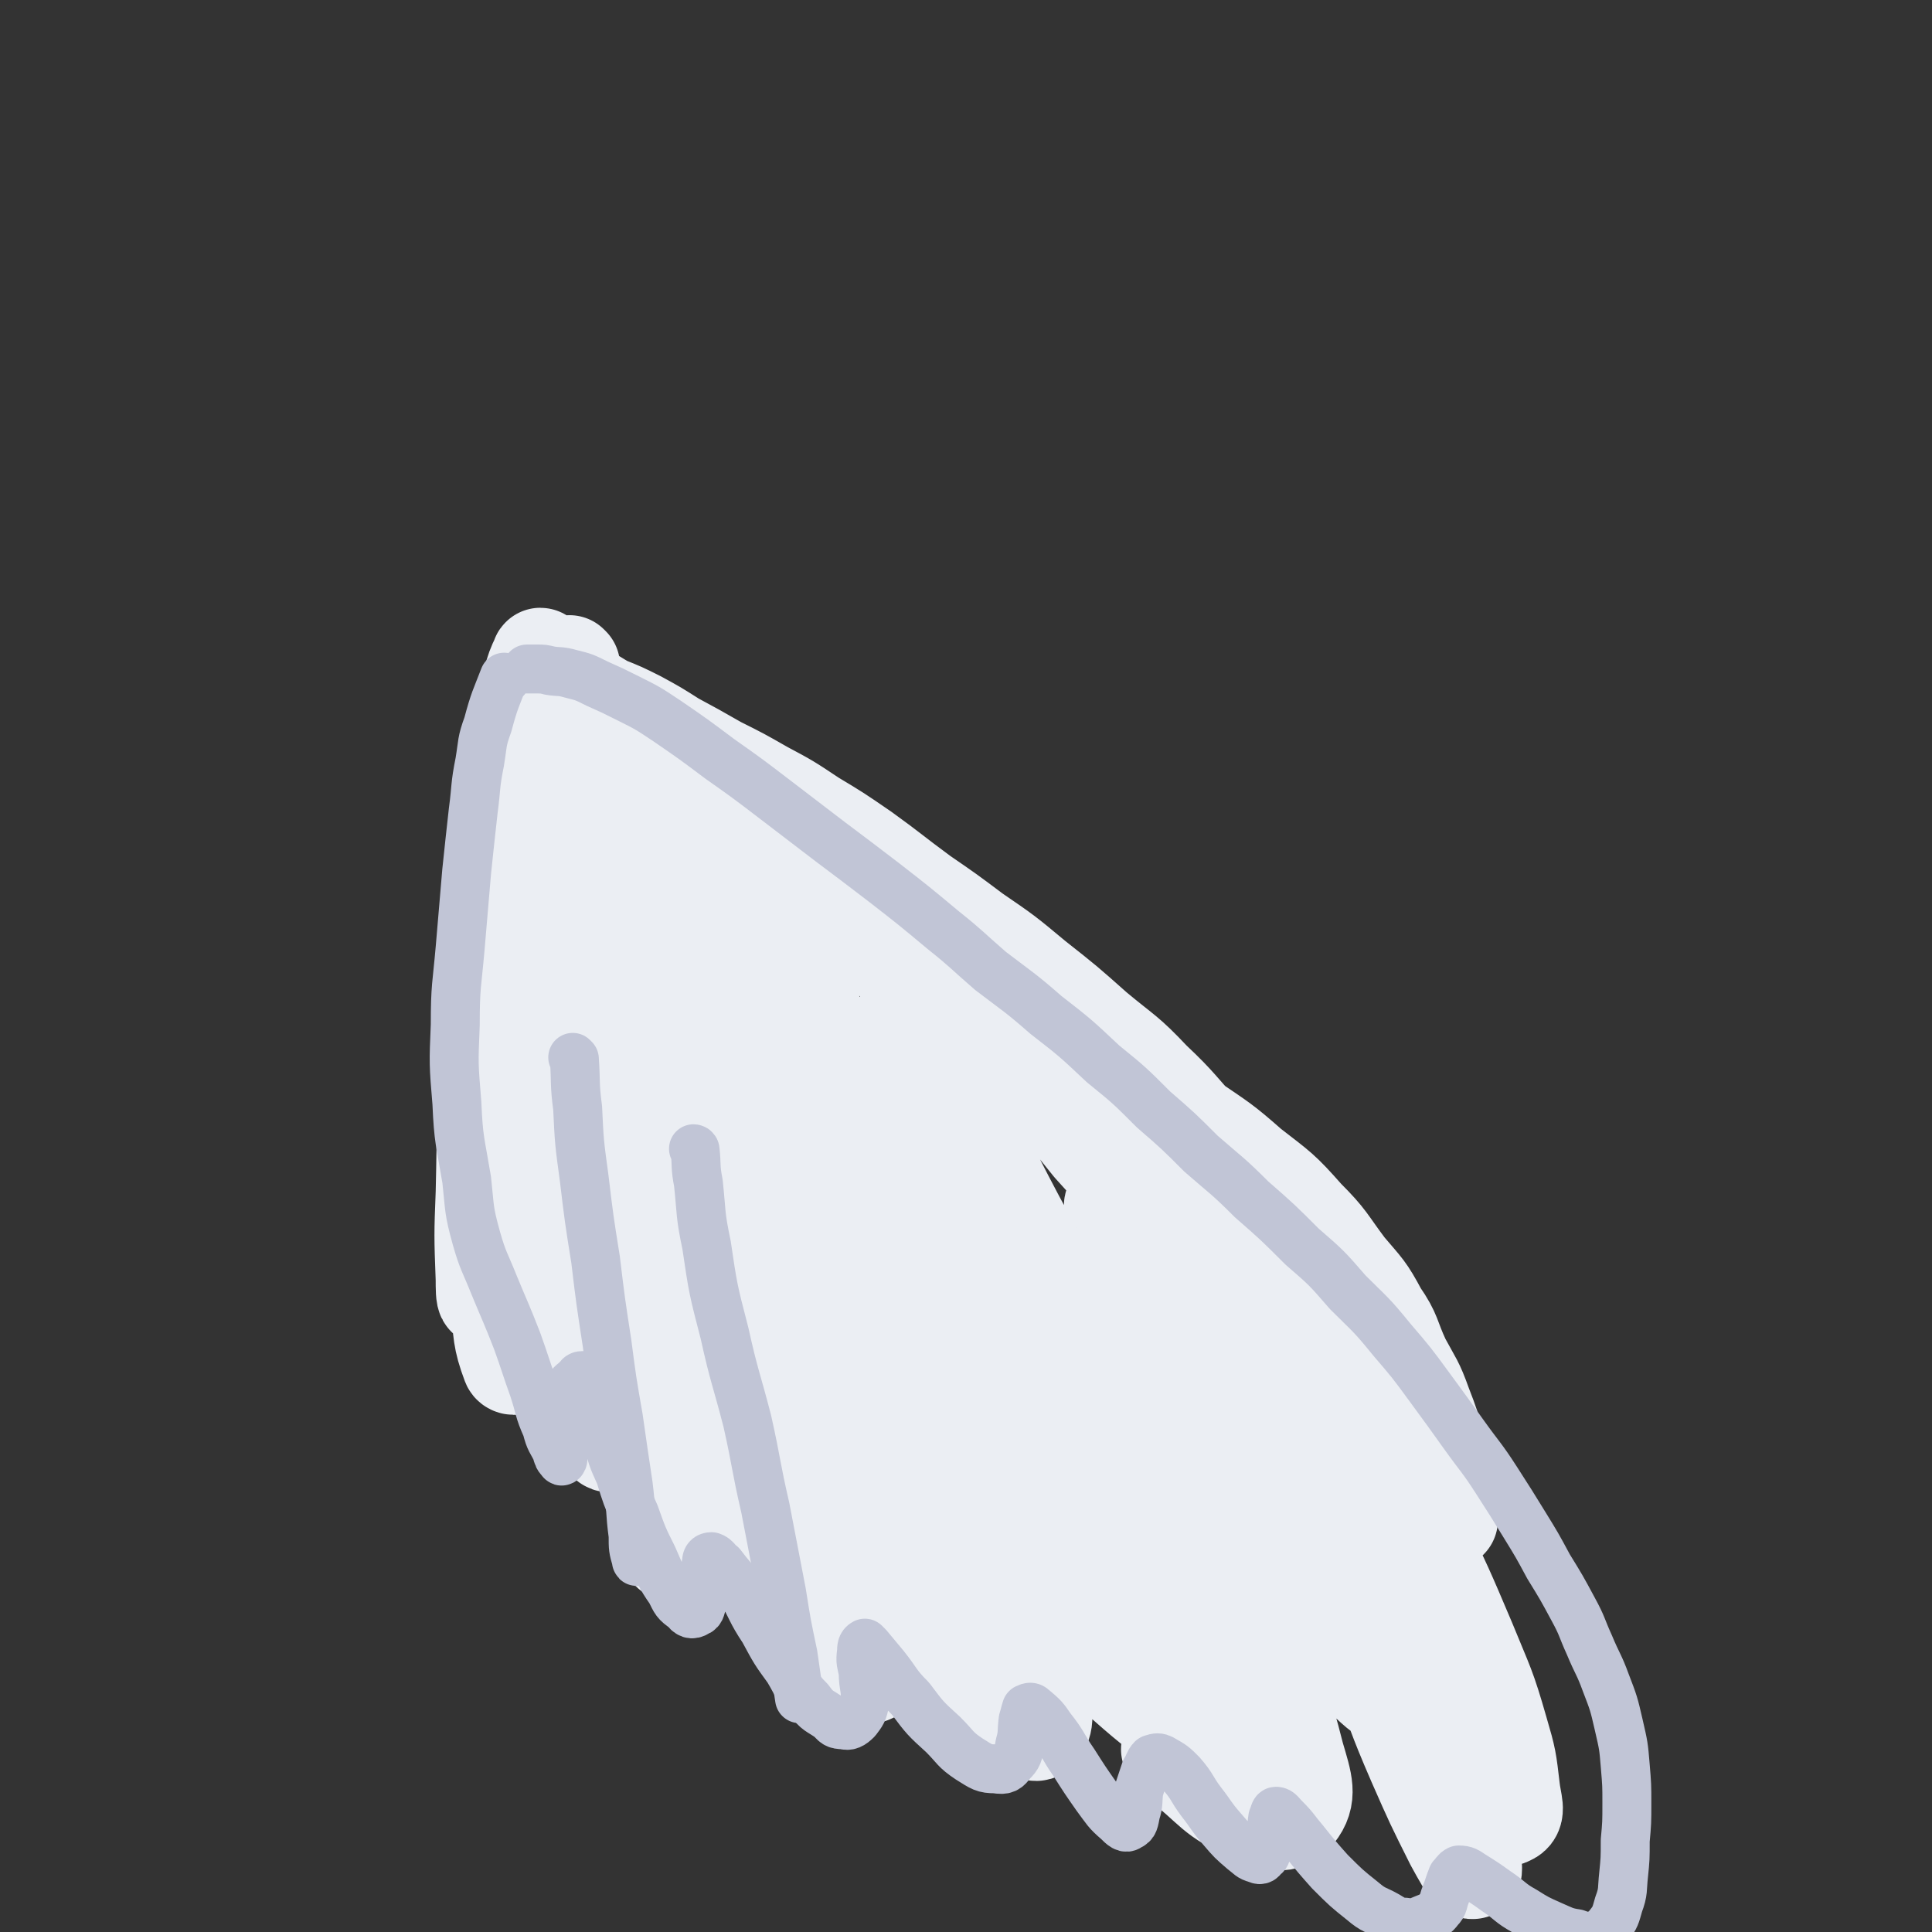 <svg viewBox='0 0 1184 1184' version='1.1' xmlns='http://www.w3.org/2000/svg' xmlns:xlink='http://www.w3.org/1999/xlink'><rect x="0" y="0" width="1184" height="1184" fill="#333333" stroke="none"/><g fill='none' stroke='#EBEEF3' stroke-width='60' stroke-linecap='round' stroke-linejoin='round'><path d='M350,408c0,0 -1,-1 -1,-1 0,0 0,0 1,1 0,0 0,0 0,0 -3,7 -3,7 -5,15 -5,21 -6,21 -9,42 -5,26 -5,26 -8,53 -5,35 -4,35 -7,71 -4,40 -4,40 -8,81 -4,39 -3,39 -7,78 -2,17 -2,17 -5,34 -1,6 -2,12 -3,13 -1,0 -1,-6 -1,-11 -1,-27 -1,-27 0,-53 1,-41 0,-42 3,-82 3,-43 5,-42 10,-84 5,-40 4,-40 10,-80 3,-26 3,-26 8,-51 2,-13 3,-13 5,-26 0,-3 -2,-7 -2,-5 -5,10 -5,14 -8,30 -7,35 -7,35 -12,71 -7,48 -9,48 -11,97 -3,55 -2,55 0,111 1,43 1,43 6,87 2,18 1,21 7,37 1,2 5,1 6,-1 5,-21 4,-23 6,-46 3,-41 1,-41 5,-81 3,-46 4,-46 9,-92 5,-51 5,-51 12,-101 4,-31 4,-31 10,-61 1,-10 3,-20 4,-20 0,-1 -2,9 -3,19 -3,36 -4,36 -5,72 -2,56 -3,56 -2,112 0,60 1,60 5,121 2,45 3,45 8,90 1,18 0,19 4,35 0,2 3,2 3,0 1,-24 1,-26 0,-51 -3,-51 -4,-50 -7,-100 -3,-56 -5,-56 -5,-112 -1,-49 -1,-49 2,-98 1,-27 2,-27 5,-53 0,-9 1,-15 1,-17 -1,-2 -3,5 -3,10 -4,29 -4,29 -5,58 -3,49 -4,49 -2,98 1,59 0,59 8,118 7,57 10,57 21,113 7,39 7,39 15,76 2,14 4,24 6,26 1,2 1,-8 1,-17 -3,-29 -4,-29 -8,-58 -7,-46 -8,-45 -15,-91 -8,-50 -10,-50 -16,-100 -6,-44 -5,-44 -9,-88 -3,-30 -3,-30 -5,-59 -1,-12 0,-17 -1,-23 -1,-2 -2,3 -2,7 0,24 -1,24 2,49 4,46 2,46 12,92 12,60 12,60 31,119 21,64 21,64 49,125 19,44 20,44 46,84 11,19 12,24 28,34 6,4 14,1 16,-6 3,-15 0,-19 -5,-38 -11,-38 -13,-37 -27,-75 -21,-53 -24,-52 -43,-105 -21,-59 -21,-59 -37,-119 -13,-49 -12,-50 -21,-99 -6,-31 -4,-31 -8,-62 -3,-22 -2,-22 -6,-43 -2,-9 -2,-12 -5,-16 -1,-2 -3,2 -3,5 1,23 1,23 5,47 7,42 5,42 17,84 16,59 16,59 38,117 24,65 23,66 53,128 27,58 30,57 62,112 20,36 19,37 41,71 10,16 11,16 23,28 6,5 11,10 13,6 4,-5 3,-13 -2,-24 -13,-31 -16,-30 -33,-61 -25,-47 -27,-47 -50,-96 -27,-54 -27,-55 -48,-111 -18,-47 -16,-48 -31,-95 -14,-41 -13,-41 -28,-81 -13,-34 -14,-34 -29,-67 -11,-23 -9,-24 -22,-45 -6,-9 -10,-16 -15,-15 -5,0 -7,8 -6,18 2,25 4,26 11,51 13,45 11,45 29,89 23,58 23,58 53,114 30,57 31,56 67,110 28,44 29,44 60,85 21,27 21,28 44,52 11,12 12,12 24,21 6,4 10,7 12,4 3,-4 2,-9 -2,-18 -10,-25 -11,-25 -25,-49 -22,-39 -24,-37 -47,-77 -26,-45 -26,-45 -50,-92 -23,-44 -22,-44 -42,-88 -20,-44 -20,-44 -39,-87 -18,-39 -18,-39 -36,-77 -13,-27 -13,-26 -26,-52 -5,-11 -4,-14 -10,-21 -2,-2 -6,-1 -5,2 2,17 3,19 10,37 13,36 13,37 31,72 21,43 21,43 47,85 25,41 26,41 56,81 23,31 23,31 49,62 15,17 15,17 31,34 7,6 11,11 15,11 3,-1 3,-7 0,-12 -9,-20 -12,-19 -25,-37 -17,-27 -18,-26 -35,-52 -19,-29 -19,-30 -37,-58 -20,-30 -21,-29 -39,-58 -16,-25 -15,-26 -30,-51 -13,-21 -14,-21 -27,-40 -13,-19 -13,-19 -26,-36 -9,-12 -9,-12 -19,-22 -7,-7 -8,-7 -16,-12 -4,-3 -4,-2 -8,-4 -2,-1 -2,-2 -3,-2 -1,-1 -1,0 -1,0 0,-1 0,-2 2,-2 2,-1 2,0 5,1 7,3 8,2 15,7 10,6 9,7 19,15 15,13 15,13 31,28 15,14 14,16 31,30 18,16 19,15 39,31 17,13 16,14 35,26 15,9 15,8 32,17 17,9 17,9 35,18 21,9 21,8 41,19 20,10 20,10 38,22 22,13 22,12 42,27 19,13 20,13 37,28 18,14 19,14 34,31 14,14 13,15 25,31 11,13 12,13 20,28 9,13 7,14 14,29 7,13 8,13 13,27 5,13 5,13 8,25 3,13 3,13 5,25 2,7 2,7 3,14 1,3 0,4 0,6 0,1 0,0 0,-1 -3,-6 -3,-5 -7,-12 -5,-10 -6,-10 -11,-21 -6,-12 -6,-13 -12,-26 -7,-16 -7,-16 -15,-31 -8,-18 -8,-18 -18,-34 -11,-19 -11,-19 -24,-36 -14,-20 -14,-21 -30,-39 -15,-19 -16,-18 -33,-35 -16,-17 -15,-18 -32,-34 -16,-17 -17,-16 -35,-31 -18,-16 -18,-16 -37,-31 -18,-15 -18,-15 -37,-28 -16,-12 -16,-12 -32,-23 -19,-14 -18,-14 -36,-27 -16,-11 -16,-11 -31,-20 -15,-10 -15,-10 -30,-18 -14,-8 -14,-8 -28,-15 -14,-8 -14,-8 -27,-15 -11,-7 -11,-7 -22,-13 -10,-5 -10,-5 -20,-9 -7,-4 -7,-5 -14,-7 -7,-3 -7,-2 -13,-3 -4,-1 -4,0 -7,0 -2,0 -3,-1 -4,0 -1,0 0,1 1,2 4,2 4,2 9,4 6,3 6,3 13,6 9,4 9,4 19,9 13,6 13,5 26,12 16,9 16,9 33,19 19,12 19,11 38,25 20,14 21,14 40,31 21,18 21,19 41,40 17,19 15,20 33,40 20,22 21,21 41,44 22,23 22,23 42,48 20,22 20,22 38,46 21,25 22,24 40,51 21,29 22,29 39,60 18,32 17,33 32,66 15,33 15,33 29,66 14,31 14,31 26,62 10,25 9,26 17,51 5,16 6,16 10,31 2,6 4,12 2,11 -3,-2 -6,-8 -11,-17 -12,-24 -12,-24 -23,-49 -13,-30 -12,-30 -24,-62 -12,-33 -12,-33 -24,-67 -11,-33 -10,-34 -23,-68 -12,-32 -13,-32 -27,-64 -10,-25 -10,-24 -21,-48 -6,-15 -5,-16 -12,-30 -4,-10 -4,-10 -9,-19 -1,-4 -2,-5 -4,-7 0,-1 0,0 0,1 5,6 5,6 10,13 13,16 13,16 25,33 18,24 18,24 34,49 21,30 22,30 40,61 20,34 19,34 36,68 16,33 16,33 30,66 11,27 12,27 20,55 5,17 5,18 7,35 1,9 4,15 -1,17 -5,3 -11,-1 -18,-8 -18,-16 -17,-17 -32,-37 -22,-29 -23,-29 -43,-61 -22,-35 -21,-35 -42,-72 -20,-35 -20,-35 -39,-71 -17,-32 -17,-32 -33,-64 -9,-20 -8,-20 -18,-39 -5,-12 -5,-13 -13,-22 -1,-2 -5,-3 -5,0 3,13 4,16 11,32 16,33 16,33 34,66 22,38 23,38 46,75 22,36 23,36 45,71 14,22 14,22 27,44 4,7 9,15 6,13 -5,-2 -12,-9 -23,-20 -24,-25 -25,-25 -48,-52 -31,-37 -31,-37 -61,-77 -34,-45 -35,-44 -66,-91 -27,-43 -26,-44 -51,-88 -16,-30 -14,-31 -29,-60 -7,-12 -6,-13 -14,-23 -2,-3 -7,-5 -6,-2 1,13 2,17 9,33 17,39 16,40 38,77 32,53 35,51 69,103 32,47 32,47 64,93 21,30 22,29 41,58 7,10 12,18 10,21 -1,3 -9,-2 -17,-8 -26,-21 -26,-21 -50,-46 -35,-37 -36,-36 -69,-77 -35,-44 -36,-43 -65,-91 -23,-37 -19,-39 -37,-77 -10,-22 -10,-22 -19,-43 -5,-11 -10,-19 -10,-21 -1,-2 4,6 9,14 16,29 14,31 33,60 28,45 29,44 59,89 32,46 33,45 63,92 22,34 23,33 40,68 7,13 12,23 7,28 -4,5 -13,0 -24,-7 -27,-18 -28,-18 -51,-43 -32,-34 -33,-34 -59,-74 -24,-37 -25,-38 -40,-79 -10,-25 -7,-27 -9,-52 -1,-7 -1,-16 3,-13 9,6 12,14 23,30 22,32 22,33 43,67 29,43 30,43 56,87 23,38 24,38 43,77 11,23 13,24 18,47 2,8 3,16 -3,15 -12,-1 -18,-6 -32,-18 -25,-22 -27,-22 -46,-51 -21,-31 -20,-33 -35,-69 -12,-30 -10,-31 -18,-63 -6,-28 -5,-28 -8,-56 -3,-20 -2,-20 -4,-39 -2,-13 -3,-13 -3,-25 -1,-2 1,-4 2,-2 9,14 8,17 17,33 20,32 21,31 41,63 27,41 26,42 52,83 26,41 28,40 53,80 15,24 17,24 26,49 3,7 2,16 -3,14 -16,-4 -22,-9 -39,-25 -31,-30 -32,-30 -56,-67 -28,-42 -28,-43 -48,-90 -17,-42 -15,-43 -26,-87 -7,-34 -4,-35 -9,-69 -4,-23 -4,-23 -7,-46 -2,-10 -4,-16 -4,-19 -1,-2 0,5 2,10 12,29 11,29 25,58 24,47 25,46 50,93 29,53 29,53 58,106 27,48 29,47 53,95 15,31 17,31 25,63 5,17 8,25 0,35 -6,8 -15,6 -27,0 -24,-10 -23,-15 -45,-32 -3,-2 -2,-3 -5,-7 0,0 0,0 0,0 '/></g>
<g fill='none' stroke='#C1C5D6' stroke-width='30' stroke-linecap='round' stroke-linejoin='round'><path d='M310,416c0,0 -1,-1 -1,-1 0,0 0,0 1,1 0,0 0,0 0,0 0,0 -1,-1 -1,-1 -5,13 -6,14 -10,29 -4,11 -3,11 -5,23 -3,15 -2,15 -4,30 -2,18 -2,18 -4,37 -2,23 -2,23 -4,47 -2,23 -3,23 -3,47 -1,24 -1,24 1,48 1,23 2,23 6,47 2,18 1,18 6,36 4,14 5,14 11,29 7,17 7,16 14,34 5,14 5,15 10,29 4,12 3,13 8,24 2,8 3,8 6,14 1,4 1,4 3,6 0,1 1,0 1,-1 0,-4 0,-4 0,-9 -1,-7 -2,-7 -1,-14 0,-6 0,-6 2,-12 1,-4 0,-4 3,-9 1,-2 2,-2 5,-5 1,-1 1,-2 3,-2 2,1 3,1 4,3 3,6 3,7 5,13 3,11 2,11 6,21 3,13 3,13 8,24 4,13 4,13 9,24 5,14 5,14 11,26 5,11 4,11 11,21 3,6 3,7 9,11 2,3 4,4 7,2 3,-1 2,-3 4,-7 1,-6 1,-6 2,-13 0,-5 -1,-6 0,-11 0,-2 1,-3 3,-3 3,1 3,3 6,5 6,8 6,7 12,15 7,12 6,13 14,25 7,13 7,13 15,24 6,10 5,11 13,19 5,7 6,6 13,11 3,3 3,4 8,4 3,1 5,0 8,-3 3,-4 4,-5 5,-11 1,-8 -1,-9 -1,-18 -1,-6 -2,-6 -1,-13 0,-2 0,-4 2,-5 0,0 1,1 2,2 5,6 5,6 10,12 8,10 7,11 16,20 9,12 9,12 20,22 8,8 7,9 16,15 8,5 9,6 16,6 6,1 7,0 10,-4 4,-4 4,-5 5,-11 2,-7 1,-7 2,-15 1,-3 1,-4 2,-7 2,-1 3,-1 4,0 6,5 7,6 11,12 8,10 7,11 14,21 7,11 7,11 14,21 6,8 6,9 13,15 3,3 5,5 7,3 3,-1 3,-3 4,-8 2,-6 1,-7 2,-14 2,-6 2,-6 4,-12 2,-3 2,-5 4,-7 3,-1 4,-1 6,0 7,4 7,4 12,9 7,8 6,9 12,17 7,9 6,9 13,17 6,7 6,7 13,13 4,3 4,4 8,5 2,1 3,1 4,-1 2,-1 2,-2 3,-5 2,-3 2,-4 2,-8 1,-5 0,-5 1,-11 1,-2 1,-4 2,-4 2,0 3,2 5,4 7,7 6,7 12,14 8,10 8,10 16,19 10,10 10,10 20,18 7,6 8,5 15,9 5,3 6,4 11,4 6,1 7,0 12,-2 5,-2 6,-2 9,-6 3,-3 2,-4 4,-9 2,-5 2,-6 4,-11 2,-2 2,-3 4,-4 4,0 5,1 8,3 8,5 8,5 15,10 9,6 8,7 17,12 8,5 8,5 17,9 7,3 8,4 15,5 6,2 6,3 11,1 5,-1 6,-2 9,-6 4,-5 4,-6 6,-13 3,-8 2,-9 3,-18 1,-10 1,-10 1,-21 1,-11 1,-11 1,-23 0,-11 0,-11 -1,-23 -1,-12 -1,-12 -4,-25 -3,-13 -3,-13 -8,-26 -4,-11 -5,-11 -10,-23 -5,-11 -4,-11 -10,-22 -7,-13 -7,-13 -15,-26 -7,-13 -7,-13 -15,-26 -8,-13 -8,-13 -17,-27 -9,-14 -10,-14 -20,-28 -10,-14 -10,-14 -21,-29 -11,-15 -11,-15 -23,-29 -13,-16 -13,-15 -27,-29 -13,-15 -13,-15 -28,-28 -15,-15 -15,-15 -31,-29 -15,-15 -15,-14 -31,-28 -14,-14 -14,-14 -29,-27 -15,-15 -15,-15 -31,-28 -17,-16 -17,-16 -35,-30 -16,-14 -17,-14 -34,-27 -15,-13 -14,-13 -29,-25 -18,-15 -18,-15 -36,-29 -17,-13 -17,-13 -33,-25 -17,-13 -17,-13 -34,-26 -17,-13 -17,-13 -34,-25 -16,-12 -16,-12 -32,-23 -12,-8 -12,-8 -24,-14 -10,-5 -10,-5 -19,-9 -8,-4 -8,-4 -16,-6 -7,-2 -7,-1 -13,-2 -4,-1 -4,-1 -8,-1 -3,0 -3,0 -6,0 '/><path d='M352,649c0,0 -1,-1 -1,-1 0,0 0,0 1,1 0,0 0,0 0,0 1,15 0,15 2,30 1,21 1,21 4,43 3,25 3,25 7,50 3,25 3,25 7,51 3,23 3,23 7,46 3,21 3,21 6,41 2,16 1,16 3,31 0,8 0,8 2,15 0,1 0,1 1,1 '/><path d='M426,705c0,0 -1,-1 -1,-1 0,0 1,0 1,1 1,9 0,10 2,20 2,19 1,19 5,38 4,27 4,27 11,54 6,27 7,27 14,54 6,27 5,27 11,53 5,26 5,26 10,52 3,19 3,19 7,38 2,14 2,14 4,27 '/></g>
</svg>